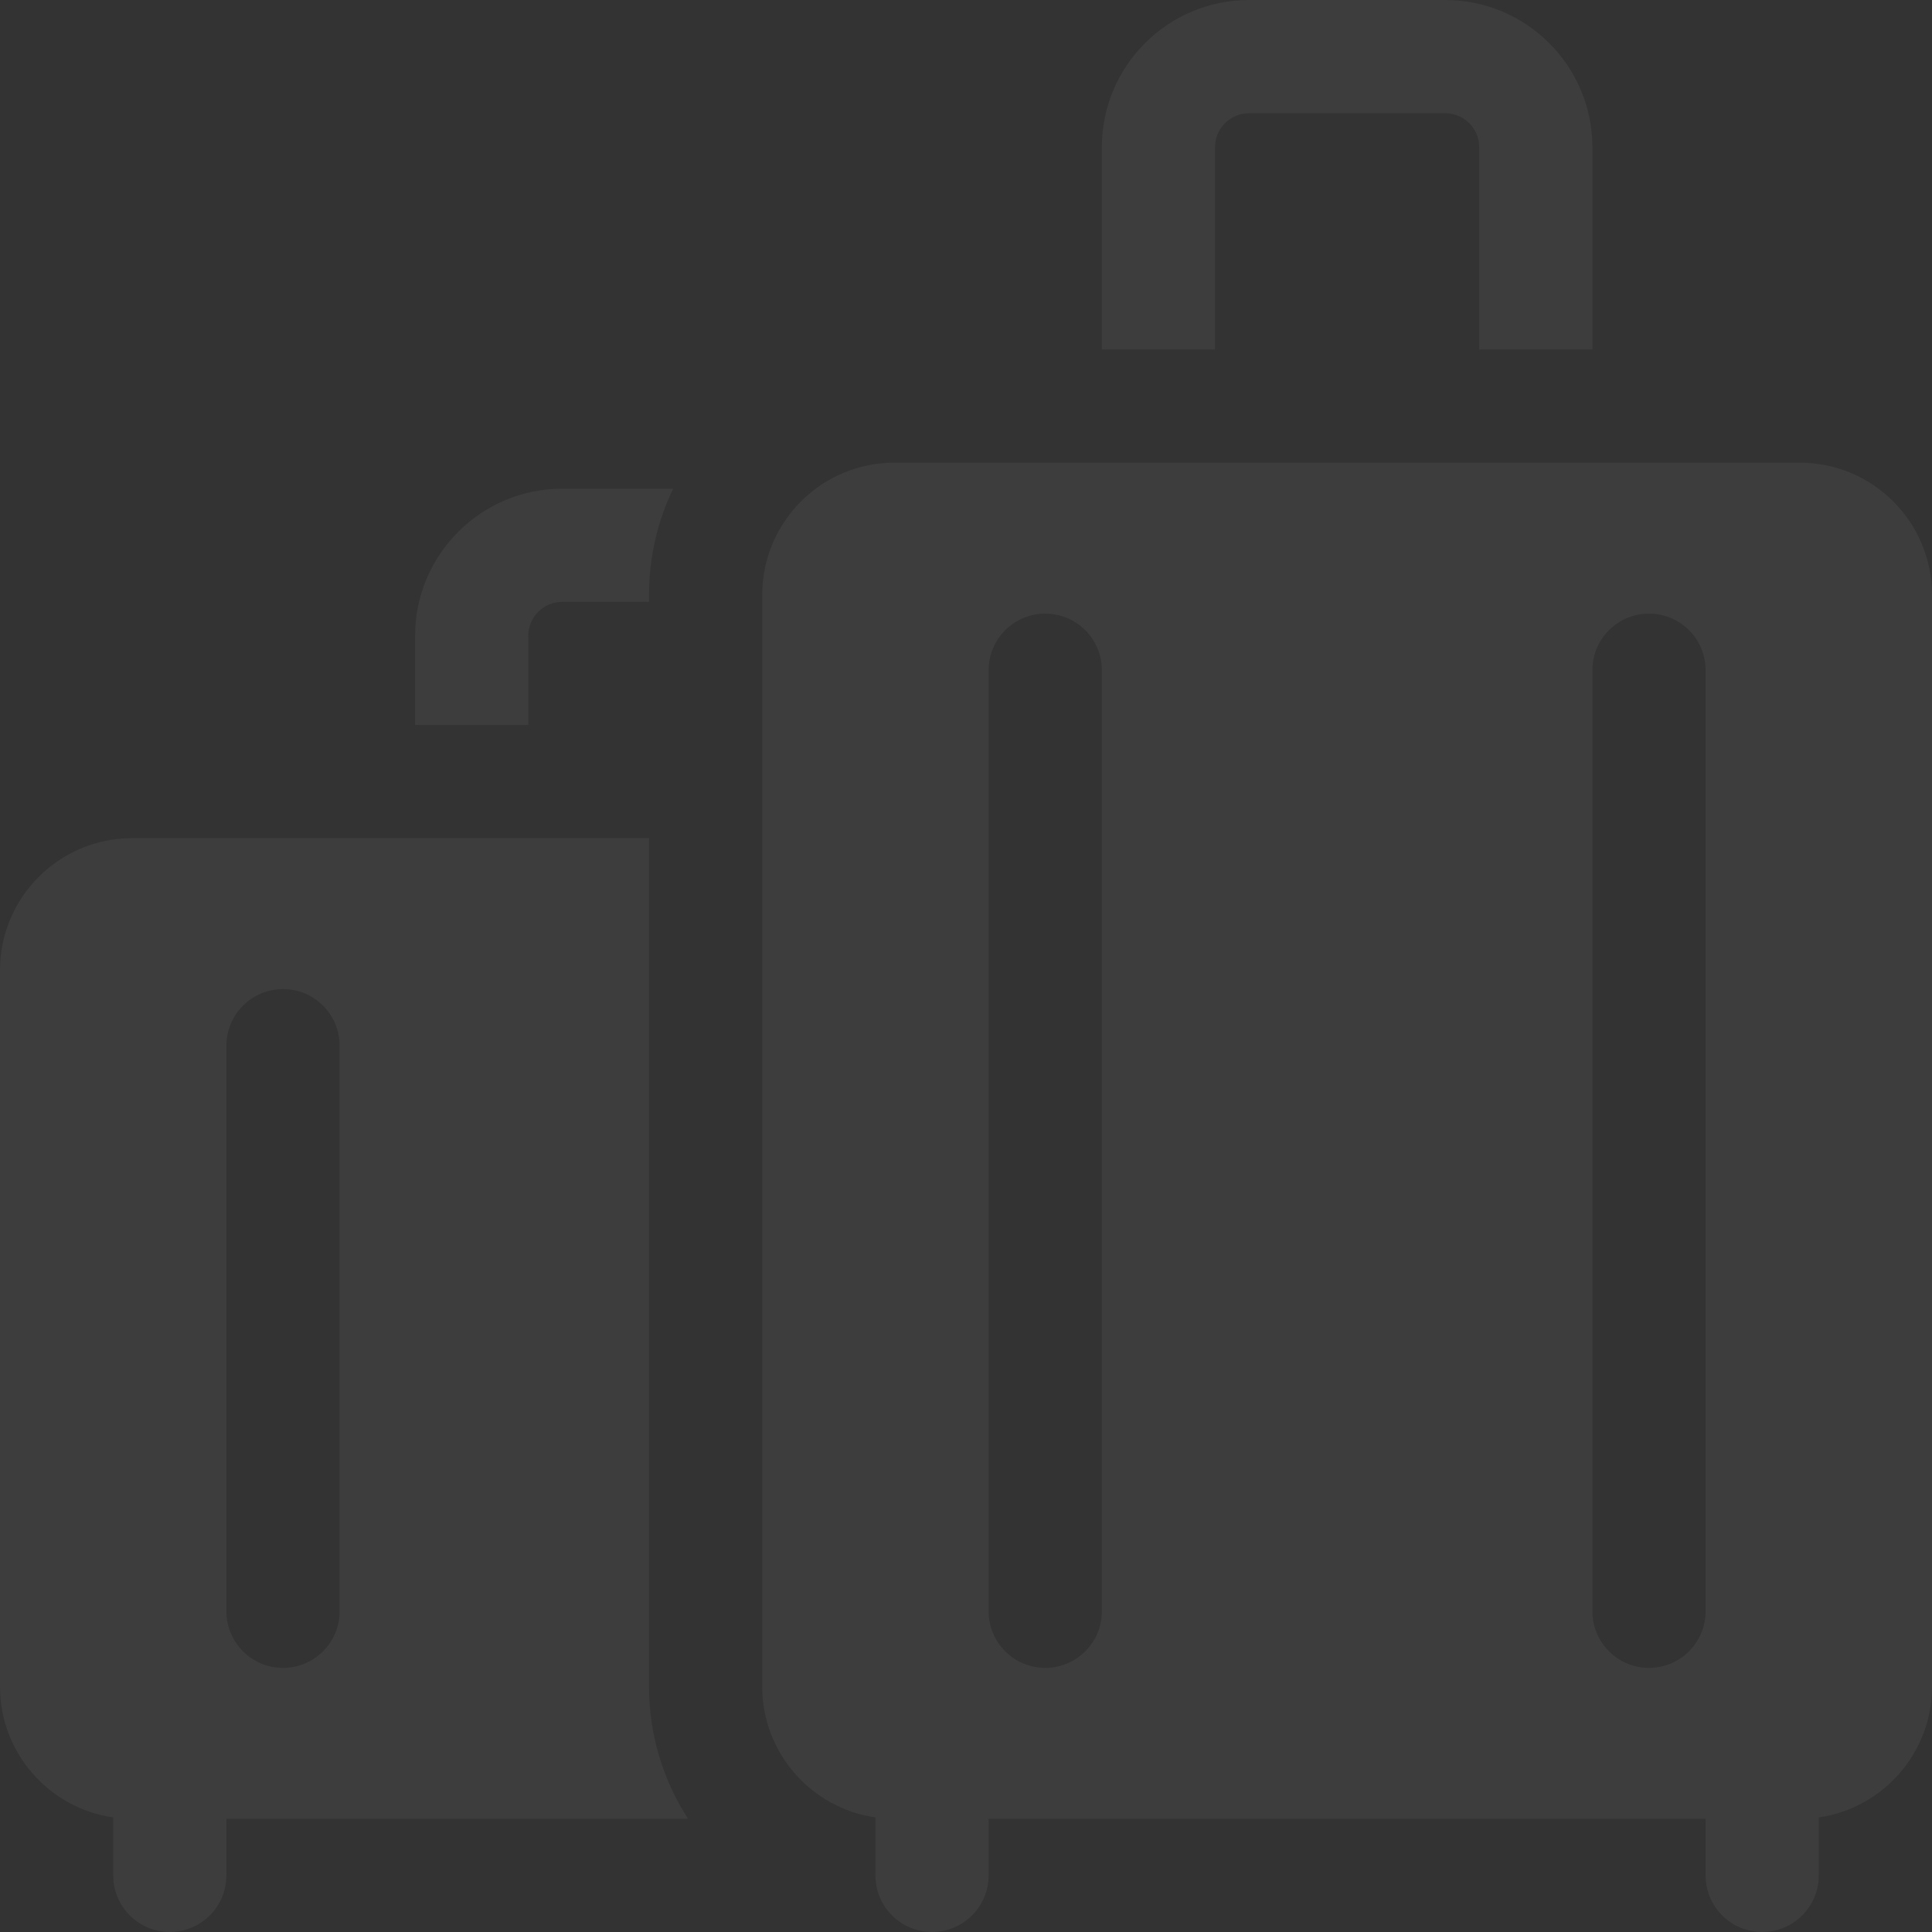 <svg xmlns="http://www.w3.org/2000/svg" width="218" height="218" viewBox="0 0 218 218" fill="none"><rect x="0" y="0" width="218" height="218" fill="#333333" stroke="none"/><g opacity="0.05" clip-path="url(#clip0_1_6342)"><path d="M137.102 16.606C137.102 14.493 138.821 12.774 140.934 12.774H163.074C165.187 12.774 166.906 14.493 166.906 16.606V39.434H179.68V16.606C179.68 7.45 172.231 0 163.074 0H140.934C131.777 0 124.328 7.45 124.328 16.606V39.434H137.102V16.606Z" fill="white"></path><path d="M77.636 205.227C74.846 200.891 73.234 195.758 73.234 190.325V94.573H14.902C6.685 94.573 0 101.258 0 109.476V190.325C0 197.819 5.561 204.036 12.773 205.073V211.612C12.773 215.14 15.633 217.999 19.16 217.999C22.687 217.999 25.547 215.14 25.547 211.612V205.227H77.636V205.227ZM25.547 117.991C25.547 114.464 28.406 111.604 31.934 111.604C35.461 111.604 38.32 114.464 38.32 117.991V181.809C38.32 185.337 35.461 188.196 31.934 188.196C28.406 188.196 25.547 185.337 25.547 181.809V117.991Z" fill="white"></path><path d="M59.609 71.745C59.609 69.632 61.329 67.913 63.441 67.913H73.234V67.11C73.234 62.825 74.214 58.764 75.96 55.139H63.441C54.285 55.139 46.836 62.588 46.836 71.745V81.799H59.609V71.745Z" fill="white"></path><path d="M203.098 52.208H100.91C92.693 52.208 86.008 58.893 86.008 67.11V190.325C86.008 197.819 91.569 204.036 98.781 205.073V211.612C98.781 215.14 101.641 217.999 105.168 217.999C108.695 217.999 111.555 215.14 111.555 211.612V205.227H192.453V211.612C192.453 215.14 195.313 217.999 198.84 217.999C202.367 217.999 205.227 215.14 205.227 211.612V205.073C212.438 204.036 218 197.819 218 190.325V67.11C218 58.893 211.315 52.208 203.098 52.208ZM124.328 181.809C124.328 185.337 121.469 188.196 117.941 188.196C114.414 188.196 111.555 185.337 111.555 181.809V75.626C111.555 72.099 114.414 69.239 117.941 69.239C121.469 69.239 124.328 72.099 124.328 75.626V181.809ZM186.066 188.196C182.539 188.196 179.68 185.337 179.68 181.809V75.626C179.68 72.099 182.539 69.239 186.066 69.239C189.594 69.239 192.453 72.099 192.453 75.626V181.809C192.453 185.337 189.594 188.196 186.066 188.196Z" fill="white"></path></g><defs><clipPath id="clip0_1_6342"><rect width="218" height="218" fill="white"></rect></clipPath></defs></svg>